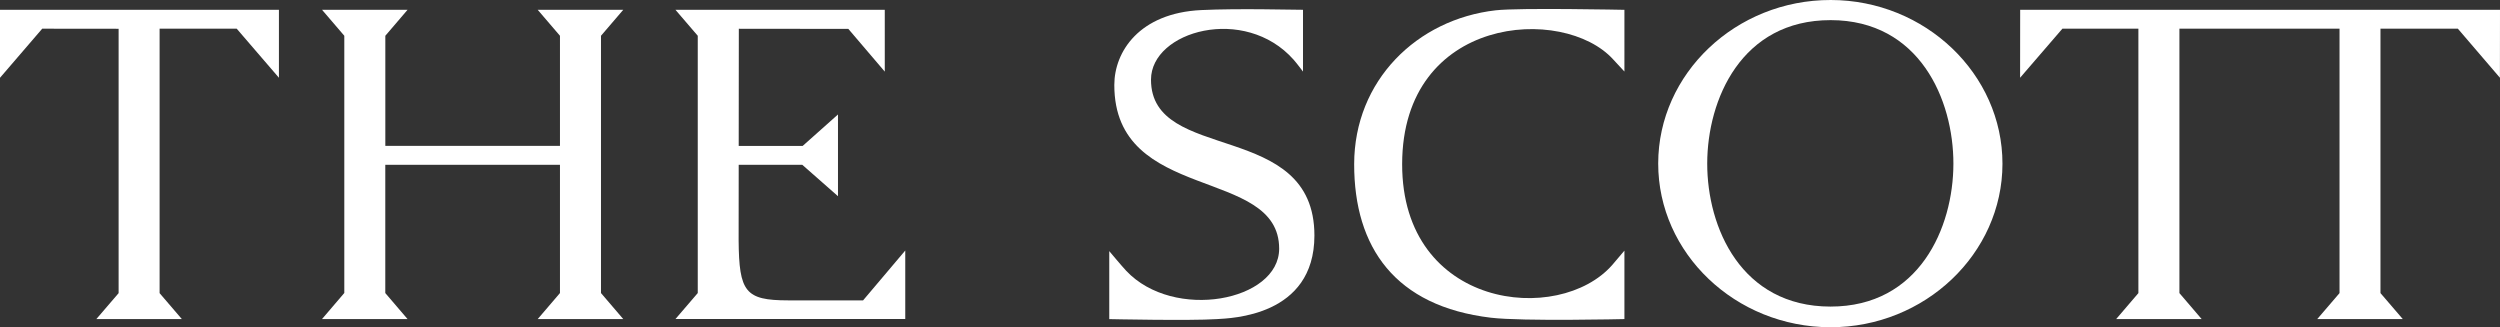 <?xml version="1.0" encoding="UTF-8"?>
<svg id="Layer_2" data-name="Layer 2" xmlns="http://www.w3.org/2000/svg" viewBox="0 0 628.3 82.24">
  <rect x="0" y="0" width="628.3" height="82.24" fill="#333333" stroke="none"/>
  <defs>
    <style>
      .cls-1 {
        fill: #fff;
        stroke-width: 0px;
      }
    </style>
  </defs>
  <g id="Layer_1-2" data-name="Layer 1">
    <g>
      <polygon class="cls-1" points="617.7 7.2 628.28 19.54 628.3 2.46 507.71 2.46 507.69 19.54 518.33 7.2 537.42 7.2 537.42 73.66 531.83 80.19 553.32 80.19 547.73 73.66 547.73 7.2 587.97 7.2 587.97 73.66 582.37 80.19 603.87 80.19 598.26 73.66 598.26 7.2 617.7 7.2"/>
      <path class="cls-1" d="M227.51,62.96l-10.6,12.53h-18.85c-10.77-.01-12.32-2.11-12.43-15.08l.02-18.99h15.98s8.97,7.89,8.97,7.89v-20.54s-8.87,7.9-8.87,7.9h-16.08s.03-29.44.03-29.44l27.52.03,9.16,10.74V2.46s-52.61,0-52.61,0l5.61,6.53v64.66s-5.6,6.52-5.6,6.52h57.75s0-17.22,0-17.22Z"/>
      <path class="cls-1" d="M156.62,2.46h-21.49l5.6,6.53v27.67h-43.89s0-27.67,0-27.67l5.59-6.53h-21.5s5.6,6.53,5.6,6.53v64.64l-5.6,6.55h21.49s-5.59-6.53-5.59-6.53v-32.23h43.9s0,32.23,0,32.23l-5.59,6.53h21.49s-5.59-6.53-5.59-6.53V8.99l5.6-6.53Z"/>
      <polygon class="cls-1" points="0 2.46 0 19.55 10.61 7.21 29.81 7.23 29.81 73.67 24.21 80.19 45.7 80.19 40.11 73.67 40.11 7.2 59.48 7.2 70.1 19.54 70.1 2.46 0 2.46"/>
      <path class="cls-1" d="M289.27,20.01c.01-12.23,23.56-18.85,35.84-5.01.82.92,2.36,2.99,2.36,2.99V2.46c-2.81,0-16.18-.37-25.56.07-15.62.74-21.85,10.5-21.86,18.79-.04,29.84,41.45,20.42,41.43,41.19-.02,13.18-26.48,18.24-38.44,5.55-1.11-1.18-4.26-4.95-4.26-4.95v17.09s20.15.44,27.01,0c3.56-.23,24.52-.66,24.55-20.98.03-29.3-41.09-18.01-41.07-39.2Z"/>
      <path class="cls-1" d="M460.11,0c-23.87-.03-43.35,18.5-43.37,41.07-.03,22.57,19.41,41.14,43.28,41.17,23.74.03,43.22-18.5,43.24-41.07S483.85.03,460.11,0ZM460.02,77.05c-22.44-.03-30.98-19.88-30.96-35.97.02-16.08,8.6-36.05,31.04-36.02,22.31.03,30.85,20.01,30.83,36.1-.02,16.08-8.6,35.92-30.91,35.89Z"/>
      <path class="cls-1" d="M375.91,2.59c-19.81,2.25-35.55,17.66-35.58,38.64-.02,20.94,10.28,35.76,34.39,38.62,7.95.94,33.53.34,33.53.34v-17.2s-2.25,2.68-3.04,3.58c-13.4,15.32-52.86,11.06-52.82-25.33.04-37.38,40.56-40.07,53.05-26.29.9.99,2.81,3.03,2.81,3.03V2.47s-26.45-.55-32.34.12Z"/>
    </g>
  </g>
</svg>